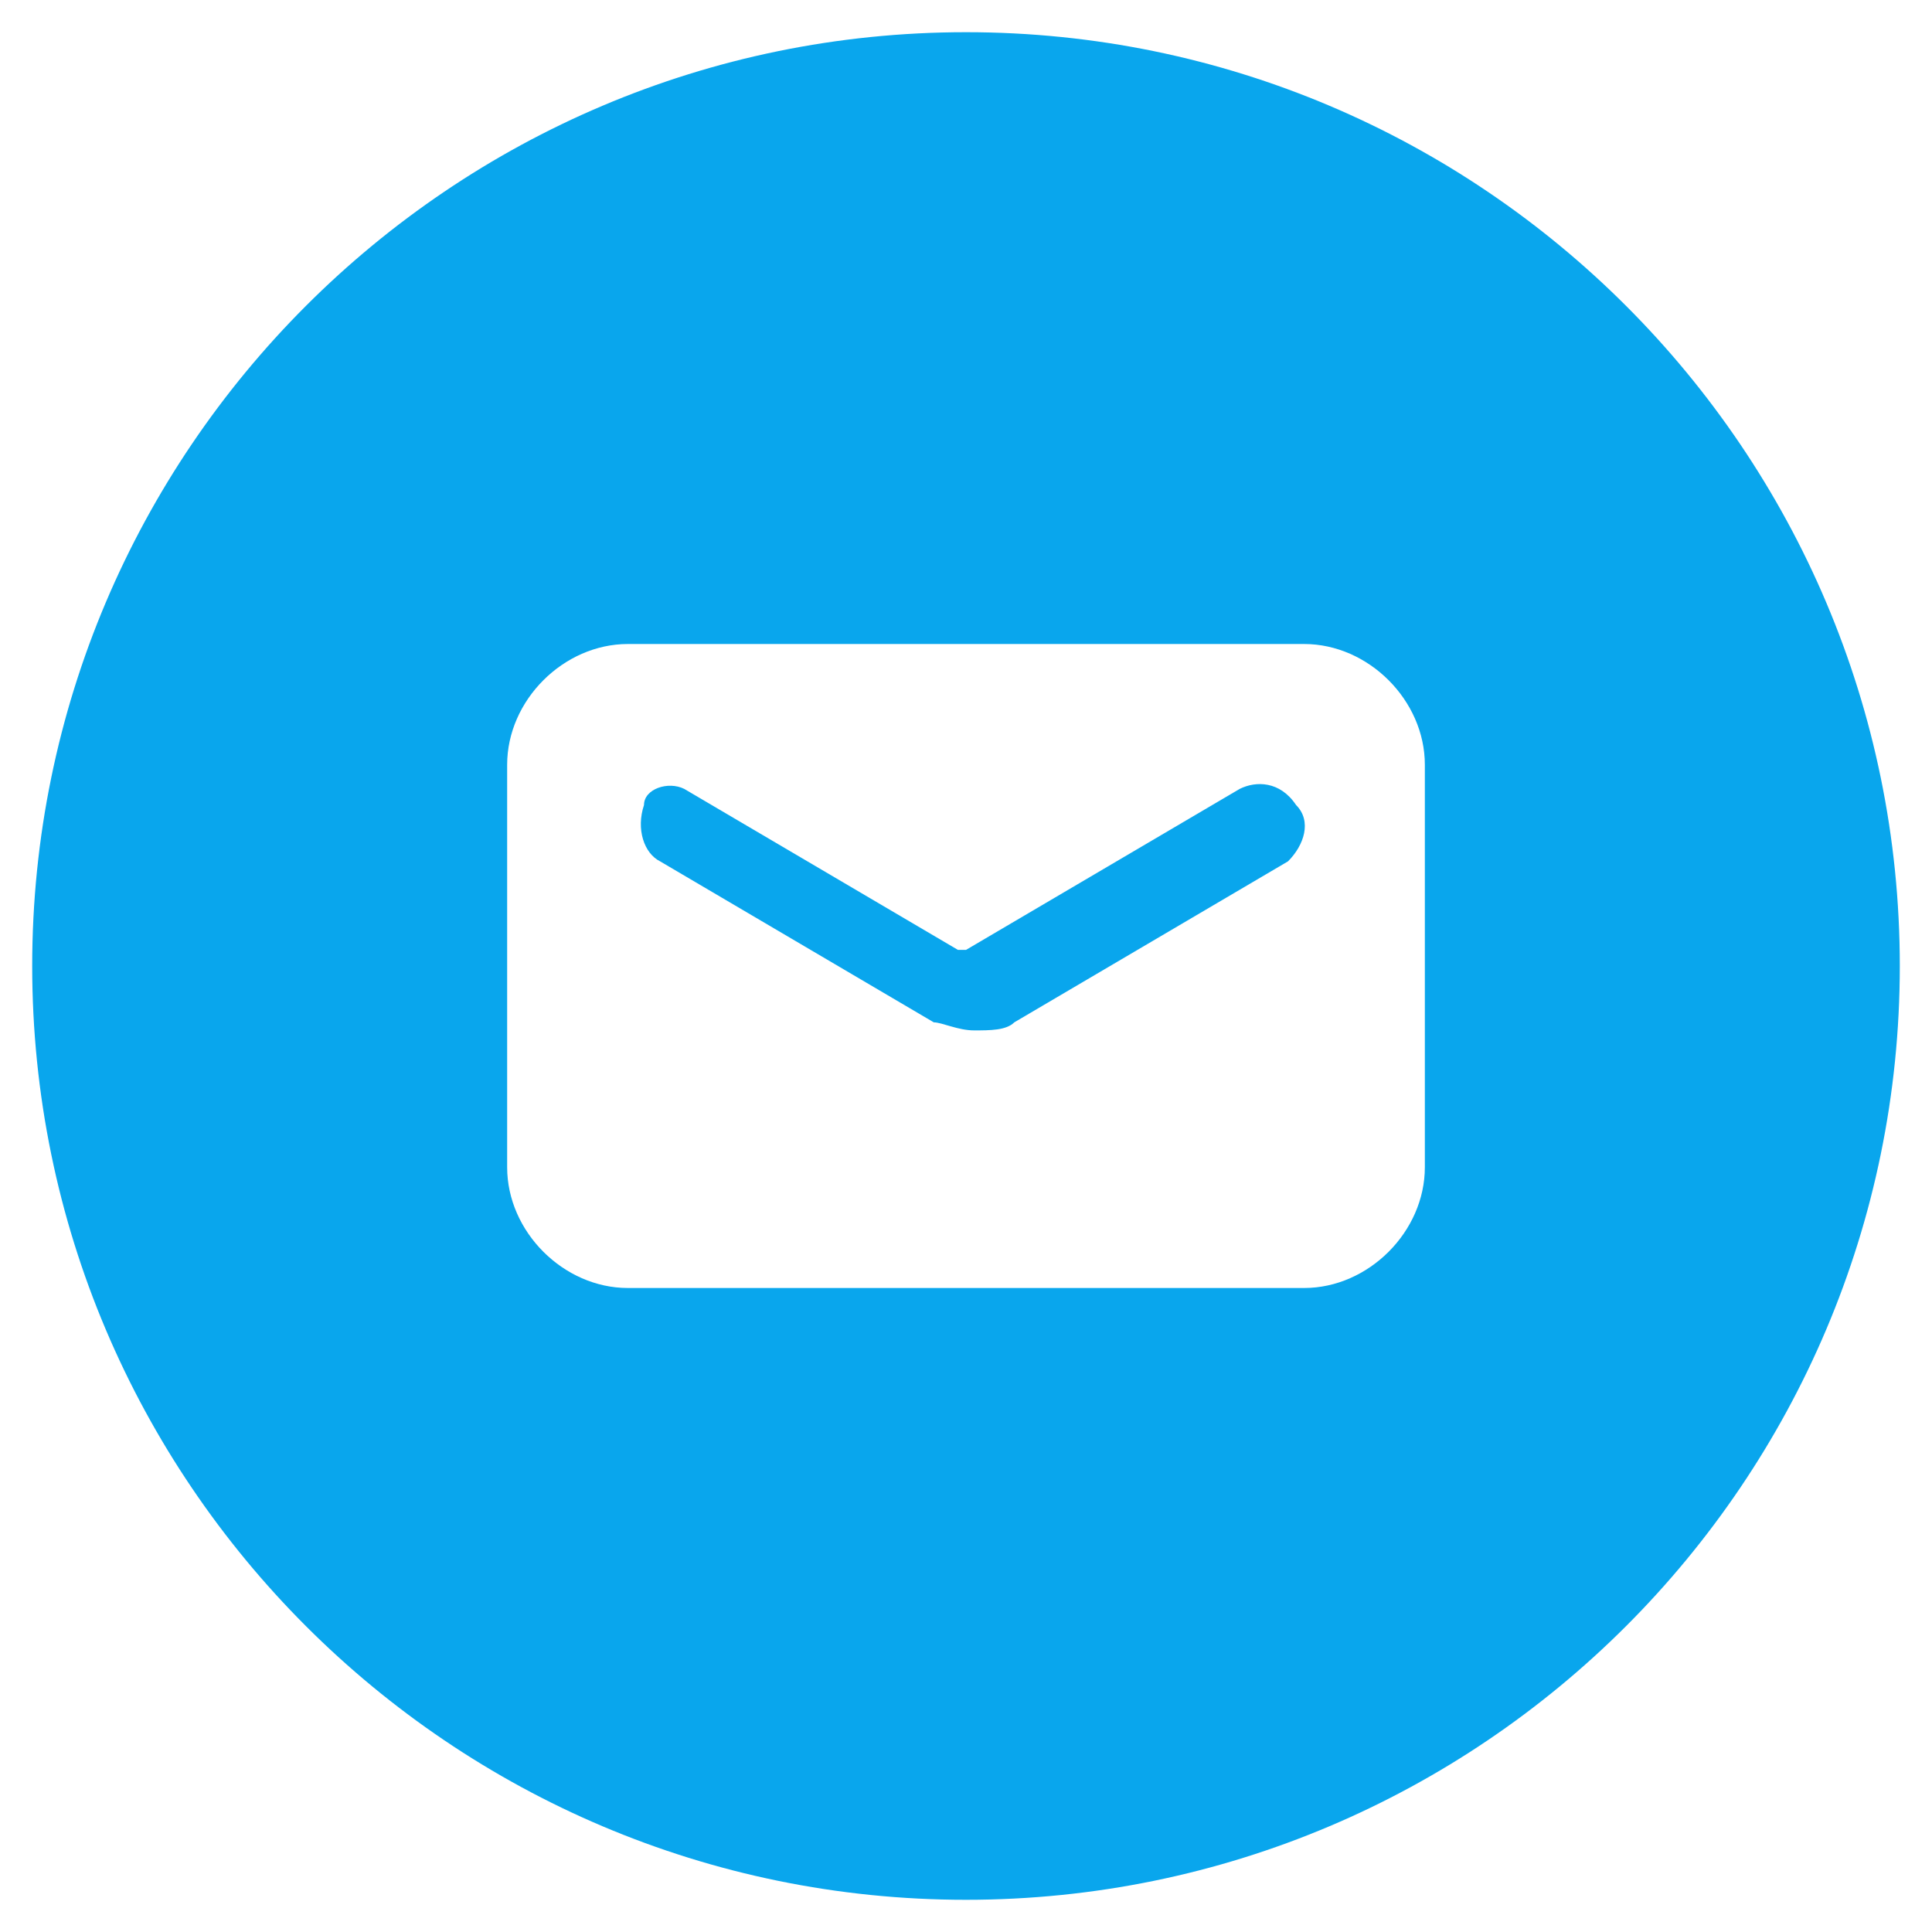<svg xmlns="http://www.w3.org/2000/svg" xmlns:xlink="http://www.w3.org/1999/xlink" xmlns:svgjs="http://svgjs.dev/svgjs" id="Layer_1" height="300" viewBox="0 0 24 24" width="300"><g width="100%" height="100%" transform="matrix(1,0,0,1,0,0)"><g><path d="m12 .4c-6.4 0-11.6 5.2-11.6 11.6s5.2 11.6 11.6 11.6 11.6-5.2 11.6-11.6-5.2-11.6-11.6-11.6zm5.7 14.1c0 .8-.7 1.5-1.5 1.5h-8.4c-.8 0-1.5-.7-1.5-1.5v-5c0-.8.7-1.5 1.5-1.5h8.4c.8 0 1.5.7 1.5 1.5z" fill="#09a6ed" fill-opacity="1" data-original-color="#000000ff" stroke="none" stroke-opacity="1"></path><path d="m16 10.7-3.4 2c-.1.1-.3.1-.5.1s-.4-.1-.5-.1l-3.4-2c-.2-.1-.3-.4-.2-.7 0-.2.3-.3.5-.2l3.4 2h.1l3.4-2c.2-.1.5-.1.7.2.2.2.1.5-.1.7z" fill="#09a6ed" fill-opacity="1" data-original-color="#000000ff" stroke="none" stroke-opacity="1"></path></g></g></svg>